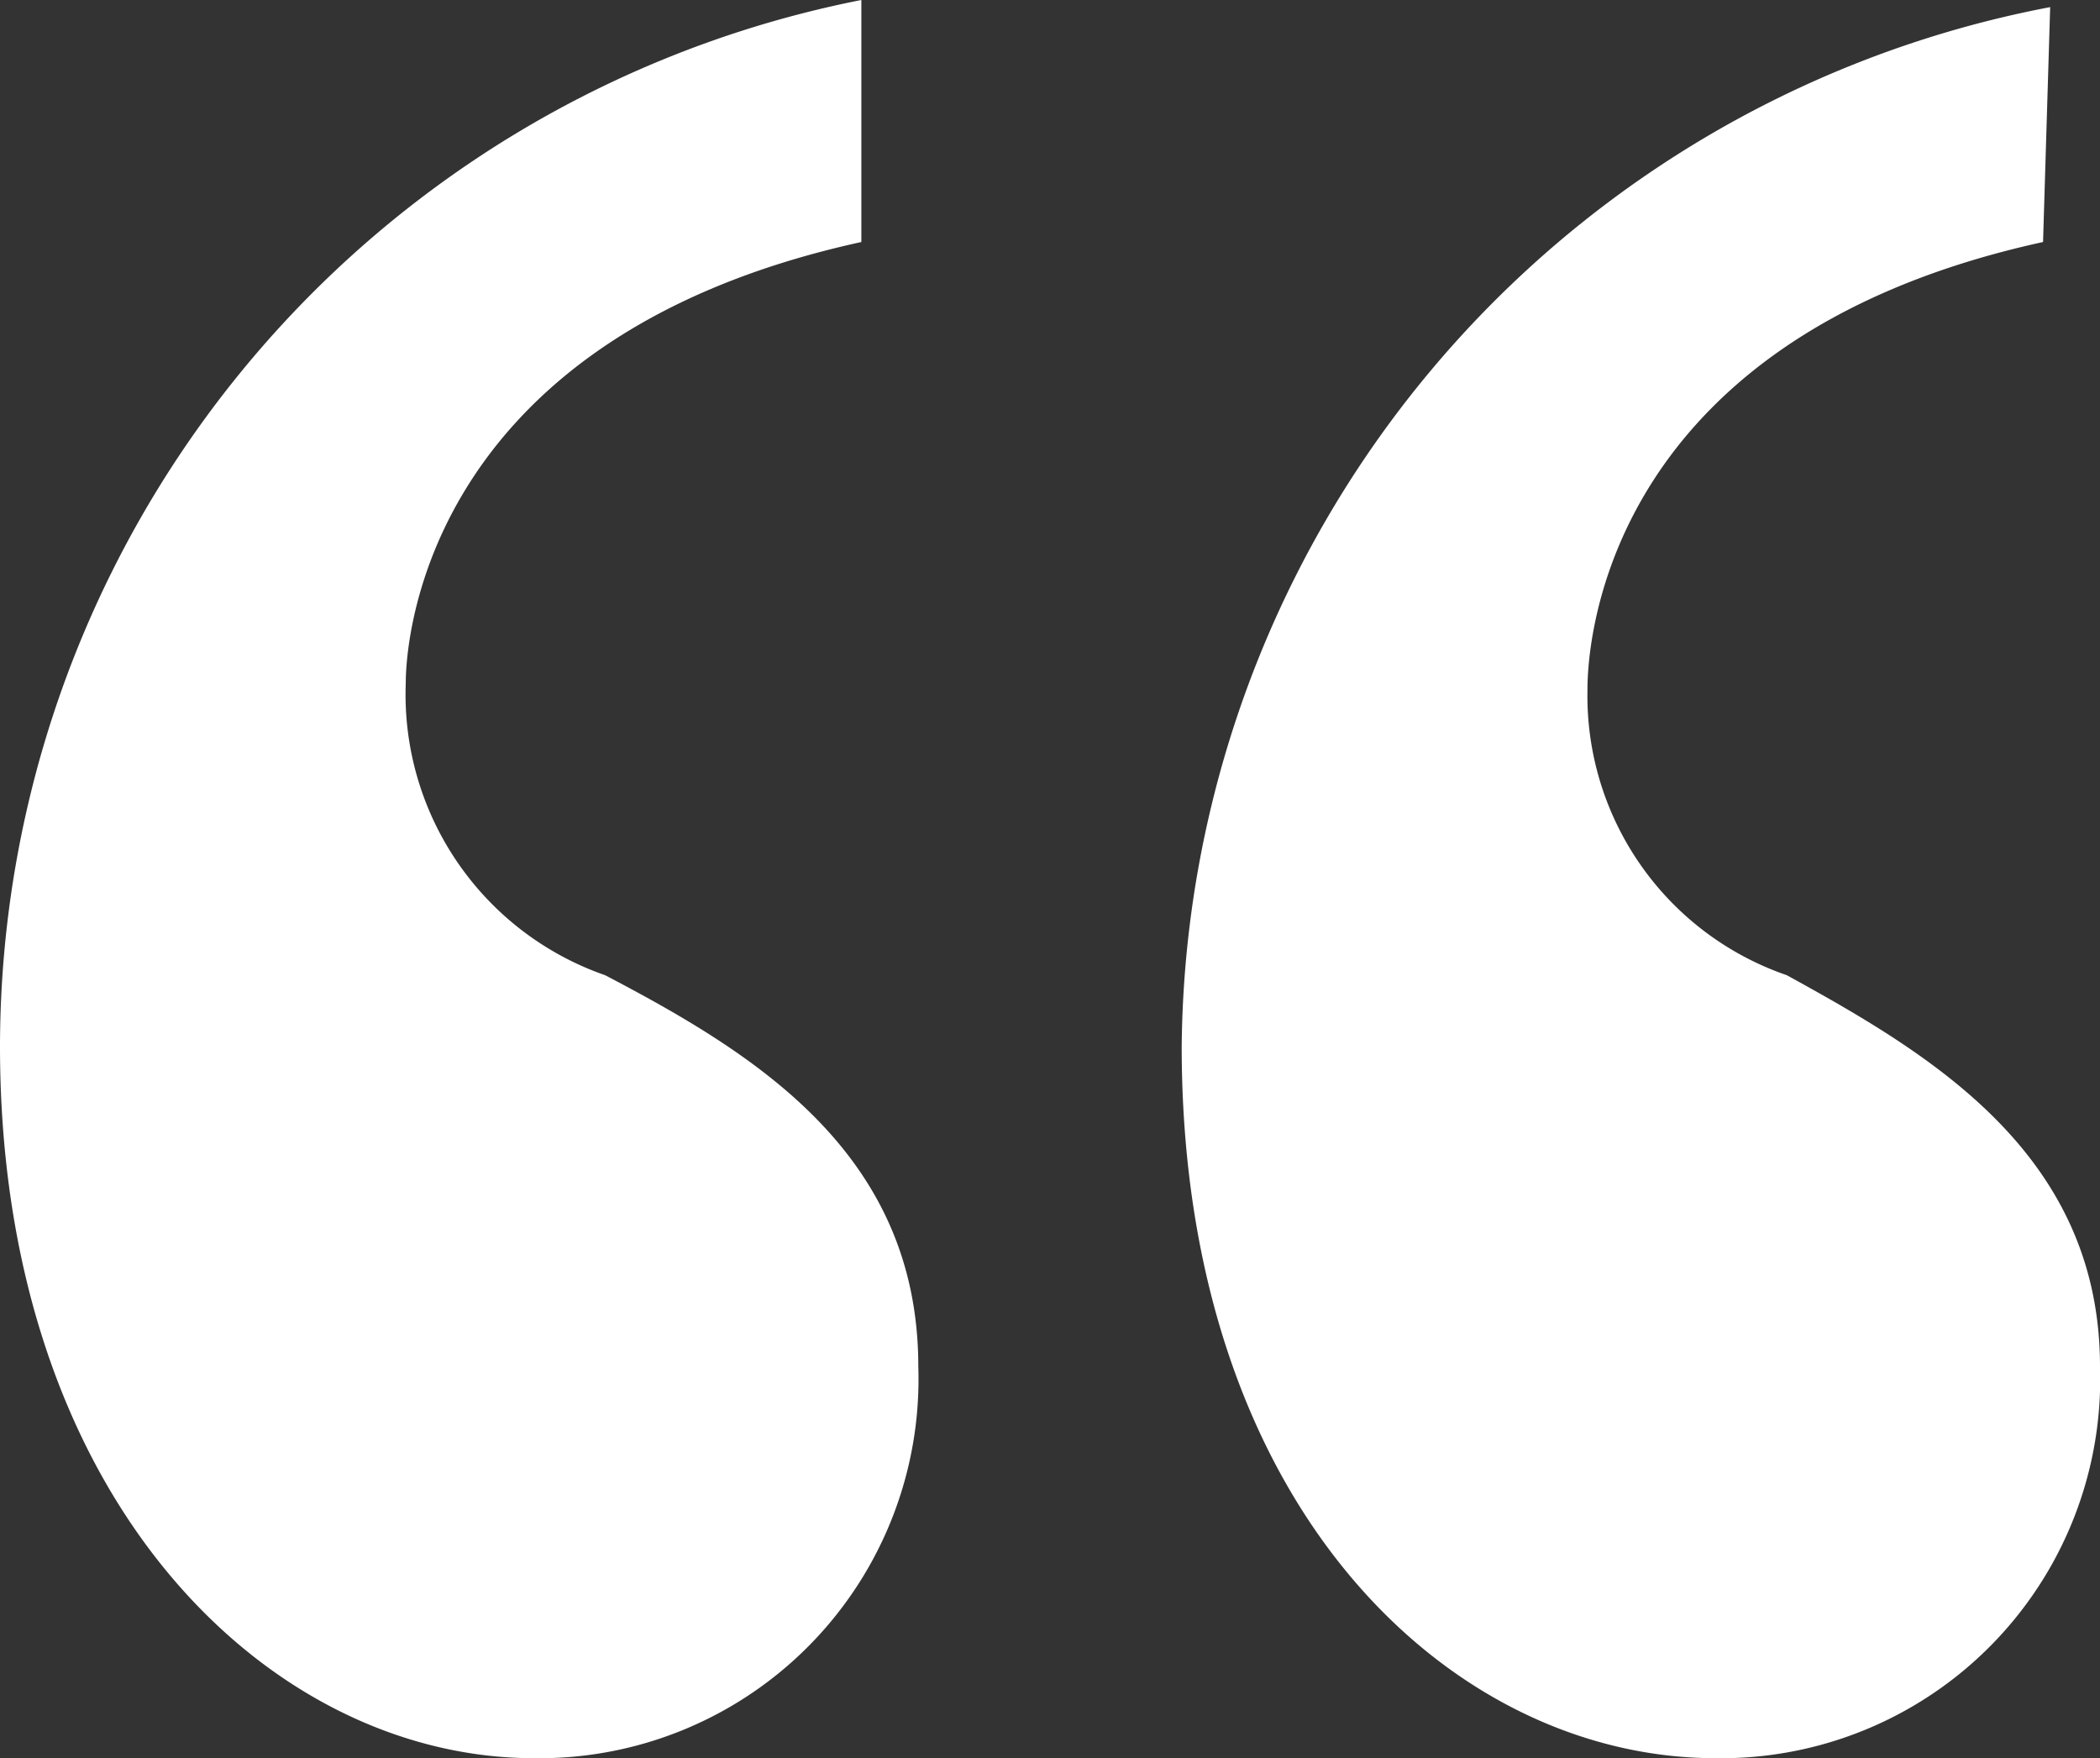 <svg id="Layer_1" data-name="Layer 1" xmlns="http://www.w3.org/2000/svg" viewBox="0 0 11.8 9.88"><rect x="0" y="0" width="11.8" height="9.88" fill="#333333" stroke="none"/><defs><style>.cls-1{isolation:isolate;}.cls-2{fill:#fff;}</style></defs><title>testimonial-quote-icon</title><g class="cls-1"><path class="cls-2" d="M7.32,4.61C4.76,5.17,4.76,7,4.76,7.09A1.67,1.67,0,0,0,5.88,8.73c.84.44,1.76,1,1.76,2.2a2.13,2.13,0,0,1-2.16,2.2c-1.48,0-3-1.44-3-4A6,6,0,0,1,7.32,3.25Zm6.64,0C11.4,5.17,11.4,7,11.4,7.13a1.66,1.66,0,0,0,1.12,1.6c.8.44,1.76,1,1.76,2.2a2.13,2.13,0,0,1-2.16,2.2c-1.48,0-3-1.4-3-4A6,6,0,0,1,14,3.29Z" transform="translate(-2.48 -3.25)"/></g></svg>